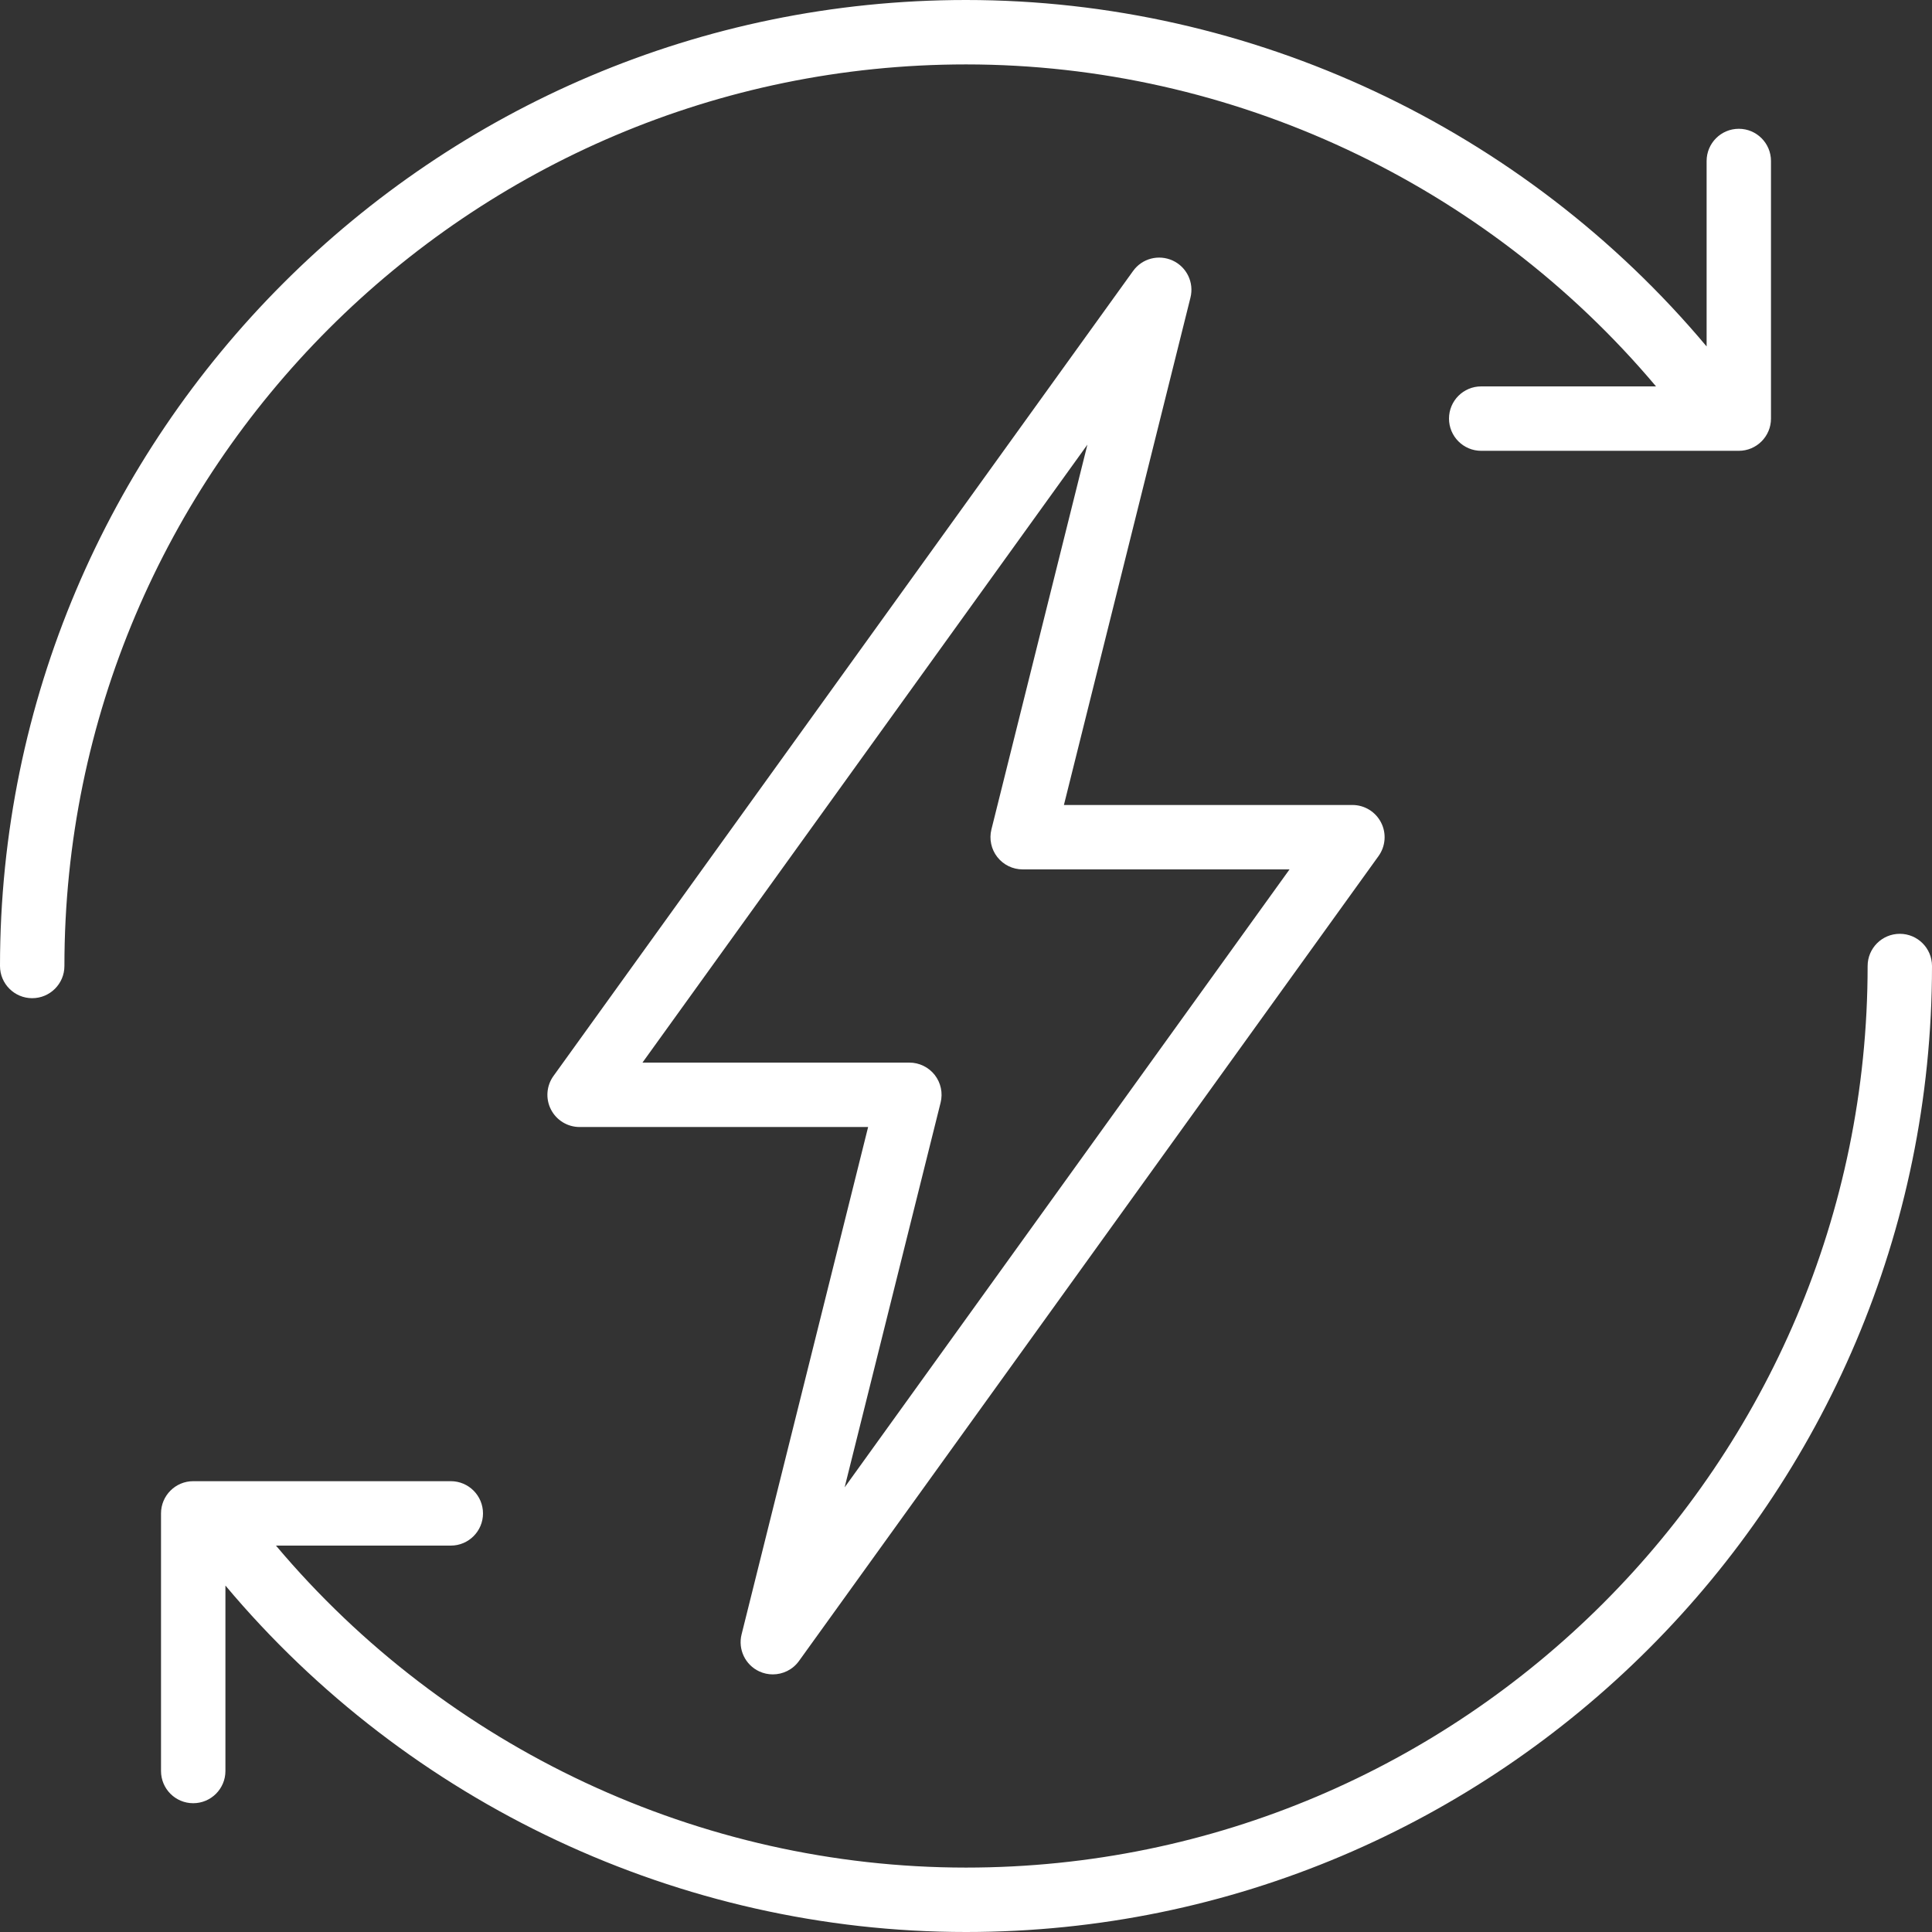 <svg xmlns="http://www.w3.org/2000/svg" width="50" height="50" viewBox="0 0 50 50" fill="none"><rect x="0" y="0" width="50" height="50" fill="#333333" stroke="none"/><path d="M19.65 43.256C19.763 43.308 19.882 43.333 20 43.333C20.261 43.333 20.516 43.211 20.677 42.987L35.677 22.154C35.859 21.9 35.885 21.565 35.742 21.287C35.599 21.008 35.313 20.833 35 20.833H27.534L30.809 7.702C30.906 7.314 30.714 6.912 30.351 6.744C29.986 6.576 29.557 6.688 29.324 7.013L14.324 27.846C14.141 28.1 14.116 28.435 14.258 28.713C14.401 28.992 14.687 29.167 15 29.167H22.467L19.192 42.298C19.095 42.686 19.287 43.088 19.65 43.256ZM24.343 28.535C24.405 28.286 24.349 28.023 24.191 27.82C24.033 27.618 23.79 27.5 23.534 27.5H16.627L28.142 11.507L25.658 21.465C25.596 21.714 25.652 21.978 25.81 22.18C25.968 22.382 26.21 22.5 26.467 22.5H33.373L21.859 38.493L24.343 28.535Z" fill="white"></path><path d="M49.167 24.167C48.707 24.167 48.334 24.54 48.334 25C48.334 37.866 37.867 48.333 25 48.333C18.111 48.333 11.556 45.243 7.142 40H11.667C12.127 40 12.5 39.627 12.5 39.167C12.5 38.706 12.127 38.333 11.667 38.333H5C4.54 38.333 4.167 38.707 4.167 39.167V45.833C4.167 46.294 4.54 46.667 5 46.667C5.46 46.667 5.834 46.294 5.834 45.833V41.034C10.563 46.675 17.601 50 25 50C38.785 50 50 38.785 50 25C50 24.54 49.627 24.167 49.167 24.167Z" fill="white"></path><path d="M25 1.667C31.889 1.667 38.444 4.757 42.858 10H38.333C37.873 10 37.5 10.373 37.5 10.833C37.5 11.293 37.873 11.667 38.333 11.667H45C45.46 11.667 45.833 11.293 45.833 10.833V4.167C45.833 3.706 45.46 3.333 45 3.333C44.54 3.333 44.167 3.707 44.167 4.167V8.966C39.437 3.325 32.399 0 25 0C11.215 0 0 11.215 0 25C0 25.46 0.373 25.833 0.833 25.833C1.293 25.833 1.667 25.46 1.667 25C1.667 12.134 12.134 1.667 25 1.667Z" fill="white"></path></svg>
 

